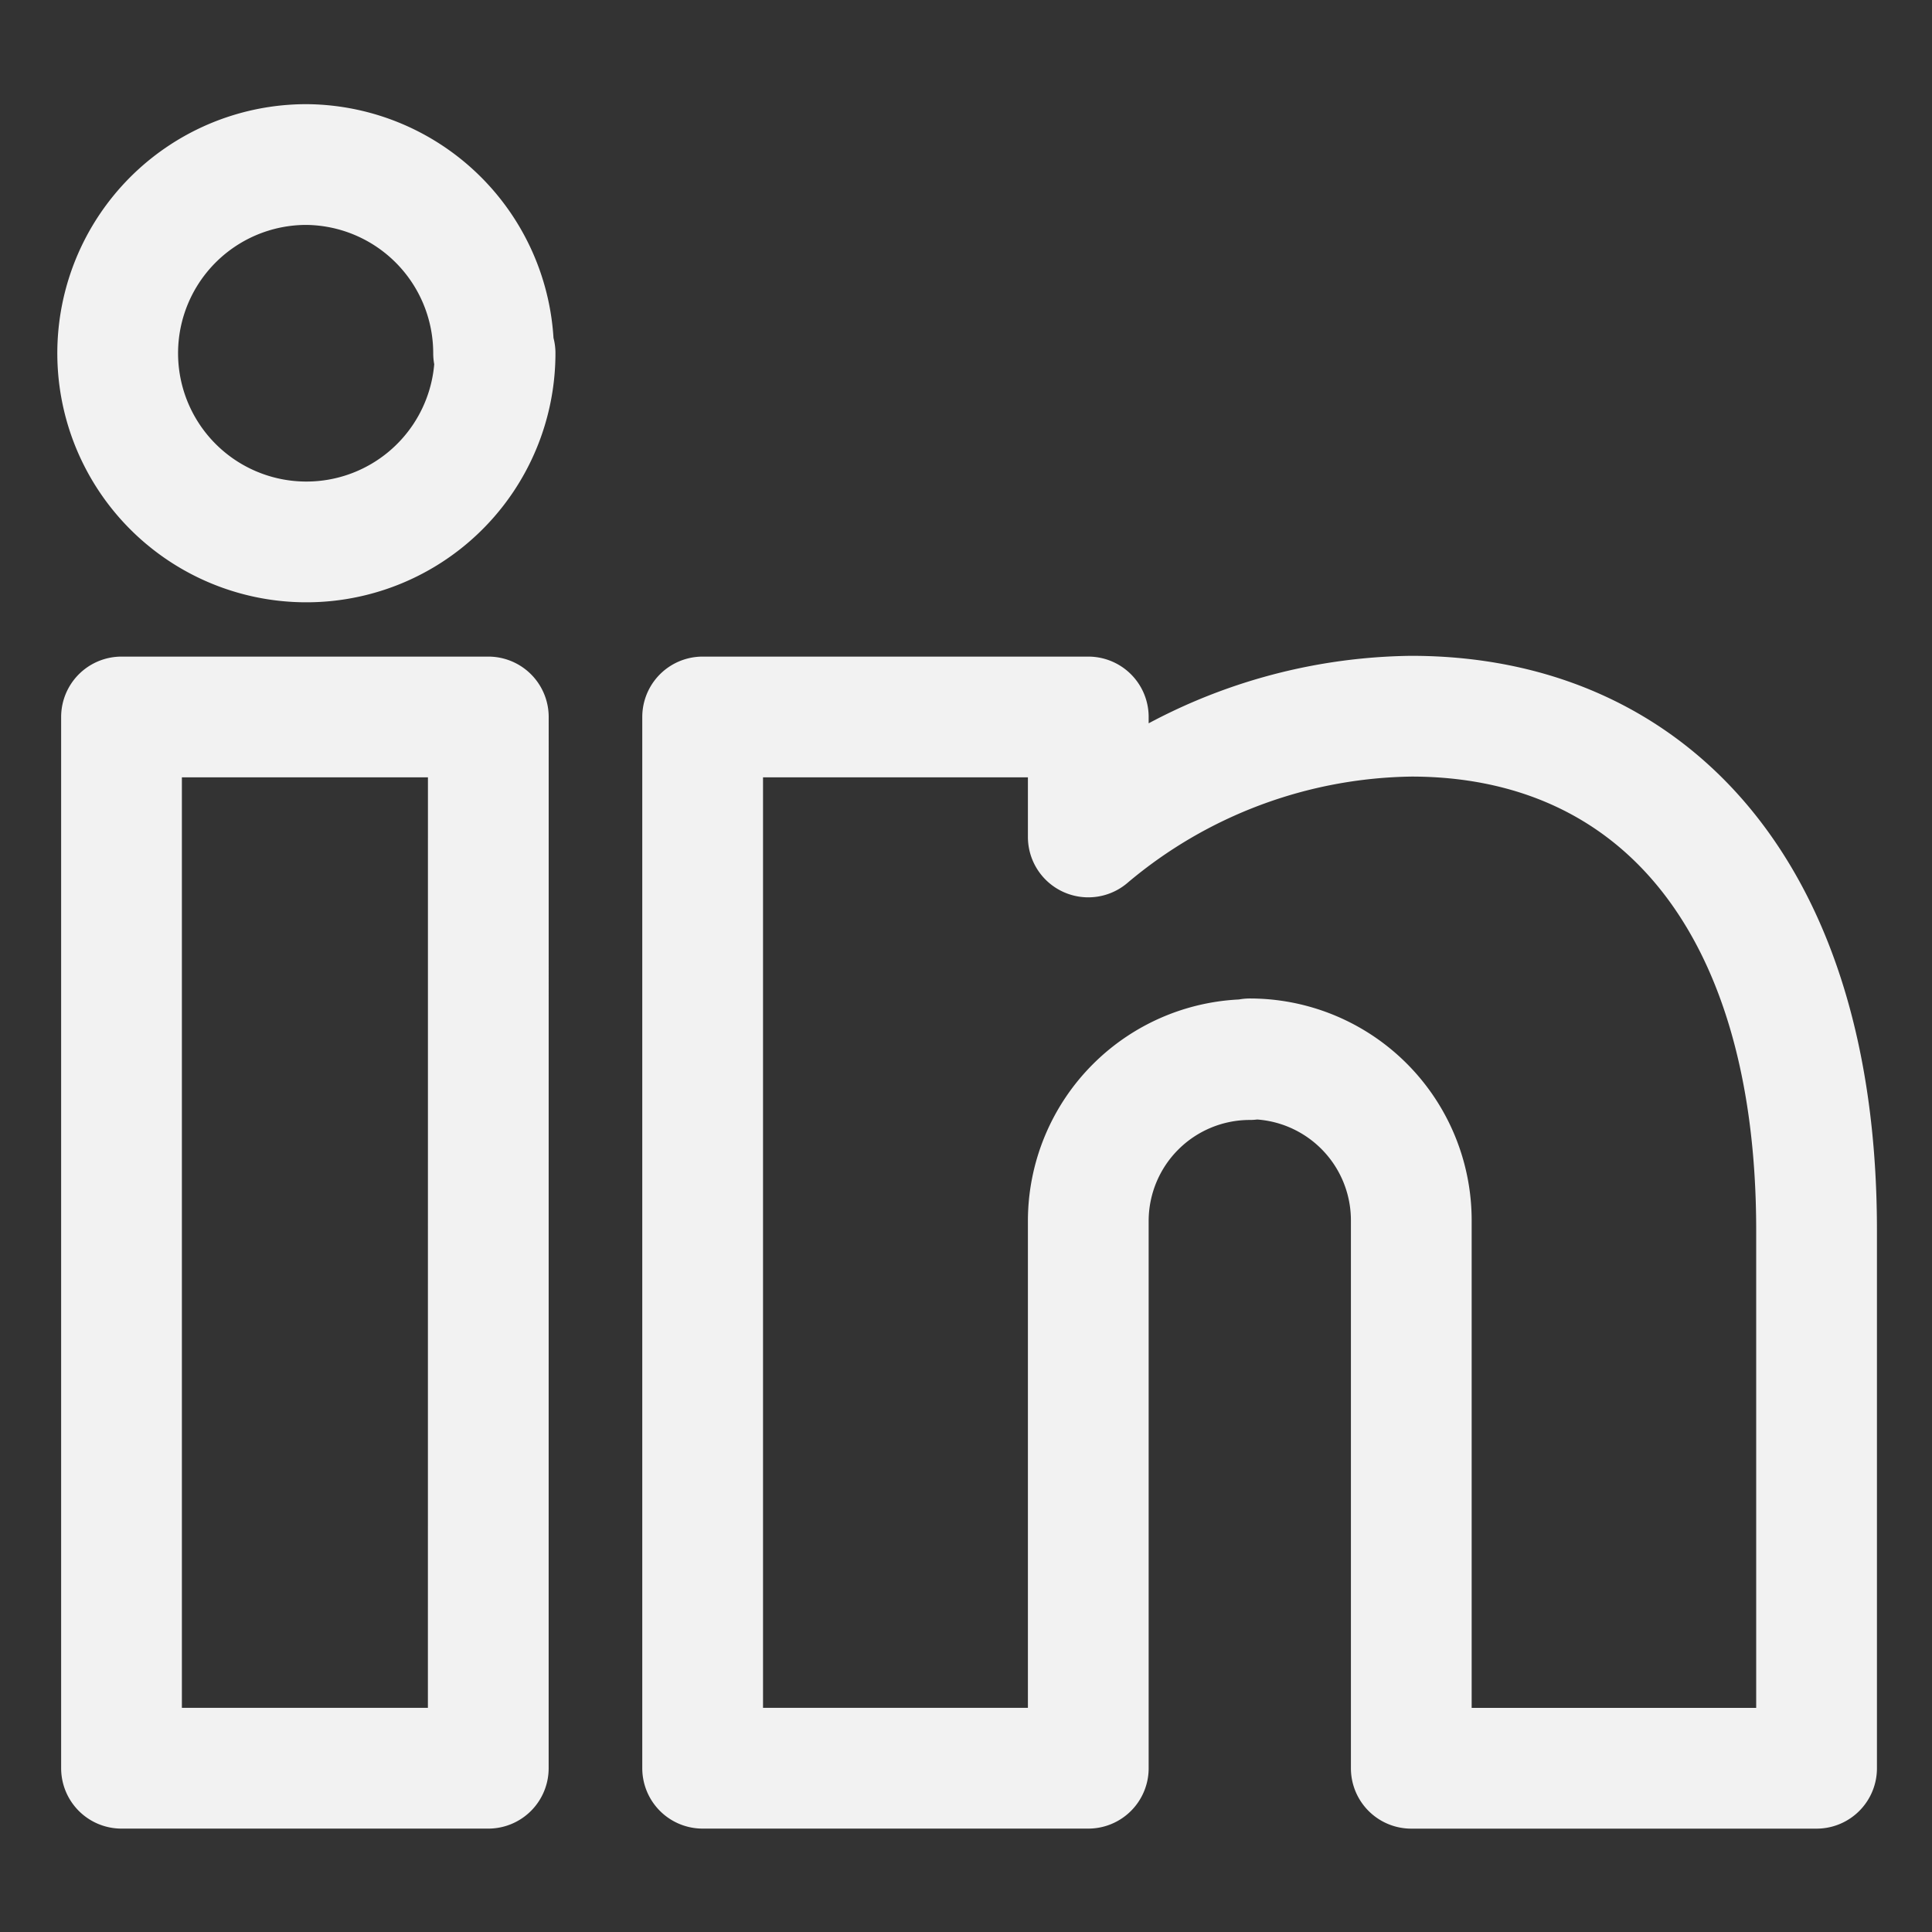 <svg xmlns="http://www.w3.org/2000/svg" viewBox="-1.5 -1.5 48 48" xmlns:v="https://vecta.io/nano"><rect x="-1.5" y="-1.5" width="48" height="48" fill="#333333" stroke="none"/><path d="M10.631 42.431H1.519V16.313h9.113zM29.55 24.825a4.013 4.013 0 0 0-4.012 4.012v13.594h-9.581V16.313h9.581v2.981a12.675 12.675 0 0 1 8.025-3c5.944 0 10.069 4.406 10.069 12.769v13.369H33.563V28.838a4.013 4.013 0 0 0-4.012-4.031zM10.8 7.275a4.688 4.688 0 1 1-4.687-4.687 4.688 4.688 0 0 1 4.65 4.688z" fill="none" stroke="#f2f2f2" stroke-linejoin="round" stroke-width="3"/></svg>
